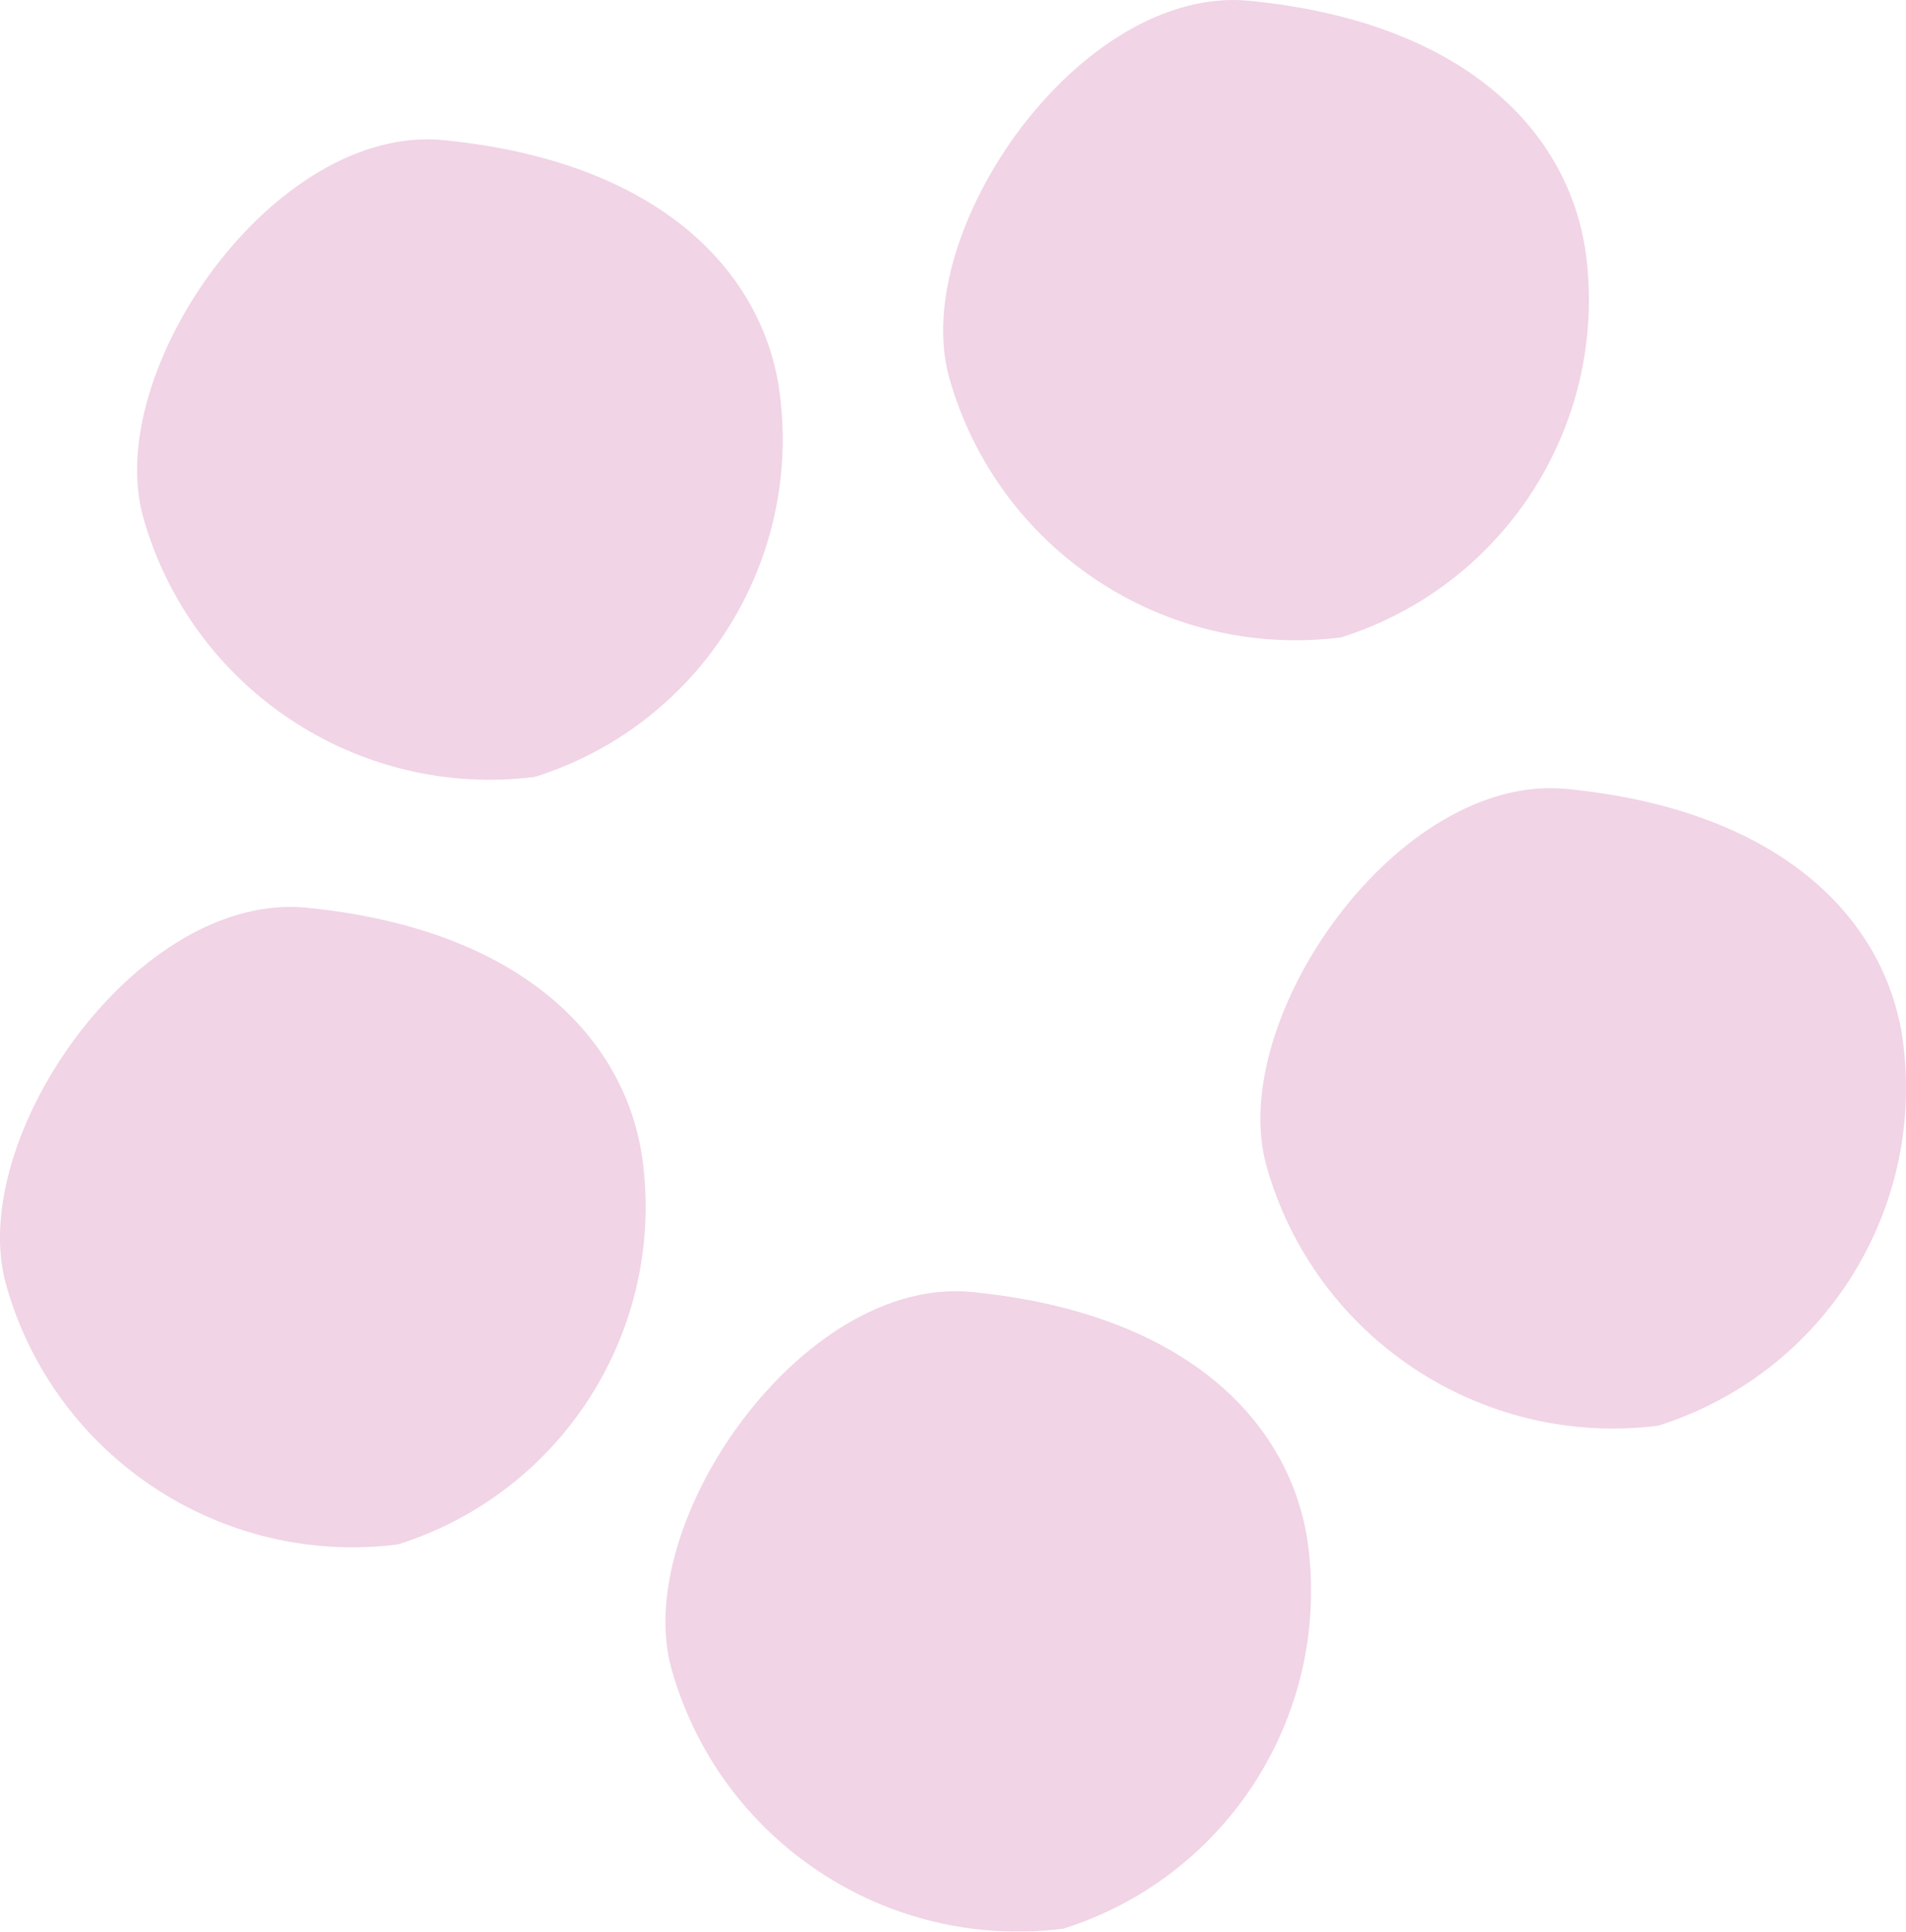 <?xml version="1.0" encoding="UTF-8"?>
<svg id="_レイヤー_1" data-name="レイヤー 1" xmlns="http://www.w3.org/2000/svg" viewBox="0 0 157.65 159.7">
  <defs>
    <style>
      .cls-1 {
        opacity: .2;
      }

      .cls-2 {
        fill: #b92680;
        stroke-width: 0px;
      }
    </style>
  </defs>
  <g class="cls-1">
    <path class="cls-2" d="M64.41,31.92c2.16,14.27-6.4,27.99-20.17,32.31-14.64,1.85-28.44-7.31-32.41-21.52-3.33-12.08,10.89-32.52,24.88-31.12,17.83,1.76,26.16,10.79,27.7,20.33Z"/>
    <path class="cls-2" d="M131.09,20.4c2.16,14.27-6.41,27.98-20.18,32.3-14.64,1.85-28.44-7.31-32.41-21.52C75.17,19.1,89.4-1.33,103.38.07c17.82,1.76,26.15,10.79,27.7,20.34Z"/>
    <path class="cls-2" d="M157.32,85.56c2.16,14.27-6.4,27.99-20.17,32.31-14.64,1.85-28.44-7.31-32.41-21.52-3.33-12.08,10.89-32.52,24.88-31.12,17.83,1.76,26.15,10.79,27.7,20.33Z"/>
    <path class="cls-2" d="M53.07,95.38c2.16,14.27-6.4,27.99-20.17,32.31-14.65,1.85-28.44-7.31-32.41-21.52-3.33-12.08,10.89-32.52,24.88-31.12,17.83,1.76,26.16,10.79,27.7,20.34Z"/>
    <path class="cls-2" d="M108.11,127.15c2.16,14.27-6.41,27.98-20.17,32.31-14.65,1.85-28.44-7.3-32.41-21.52-3.33-12.08,10.89-32.52,24.88-31.12,17.82,1.76,26.15,10.79,27.7,20.34Z"/>
  </g>
</svg>